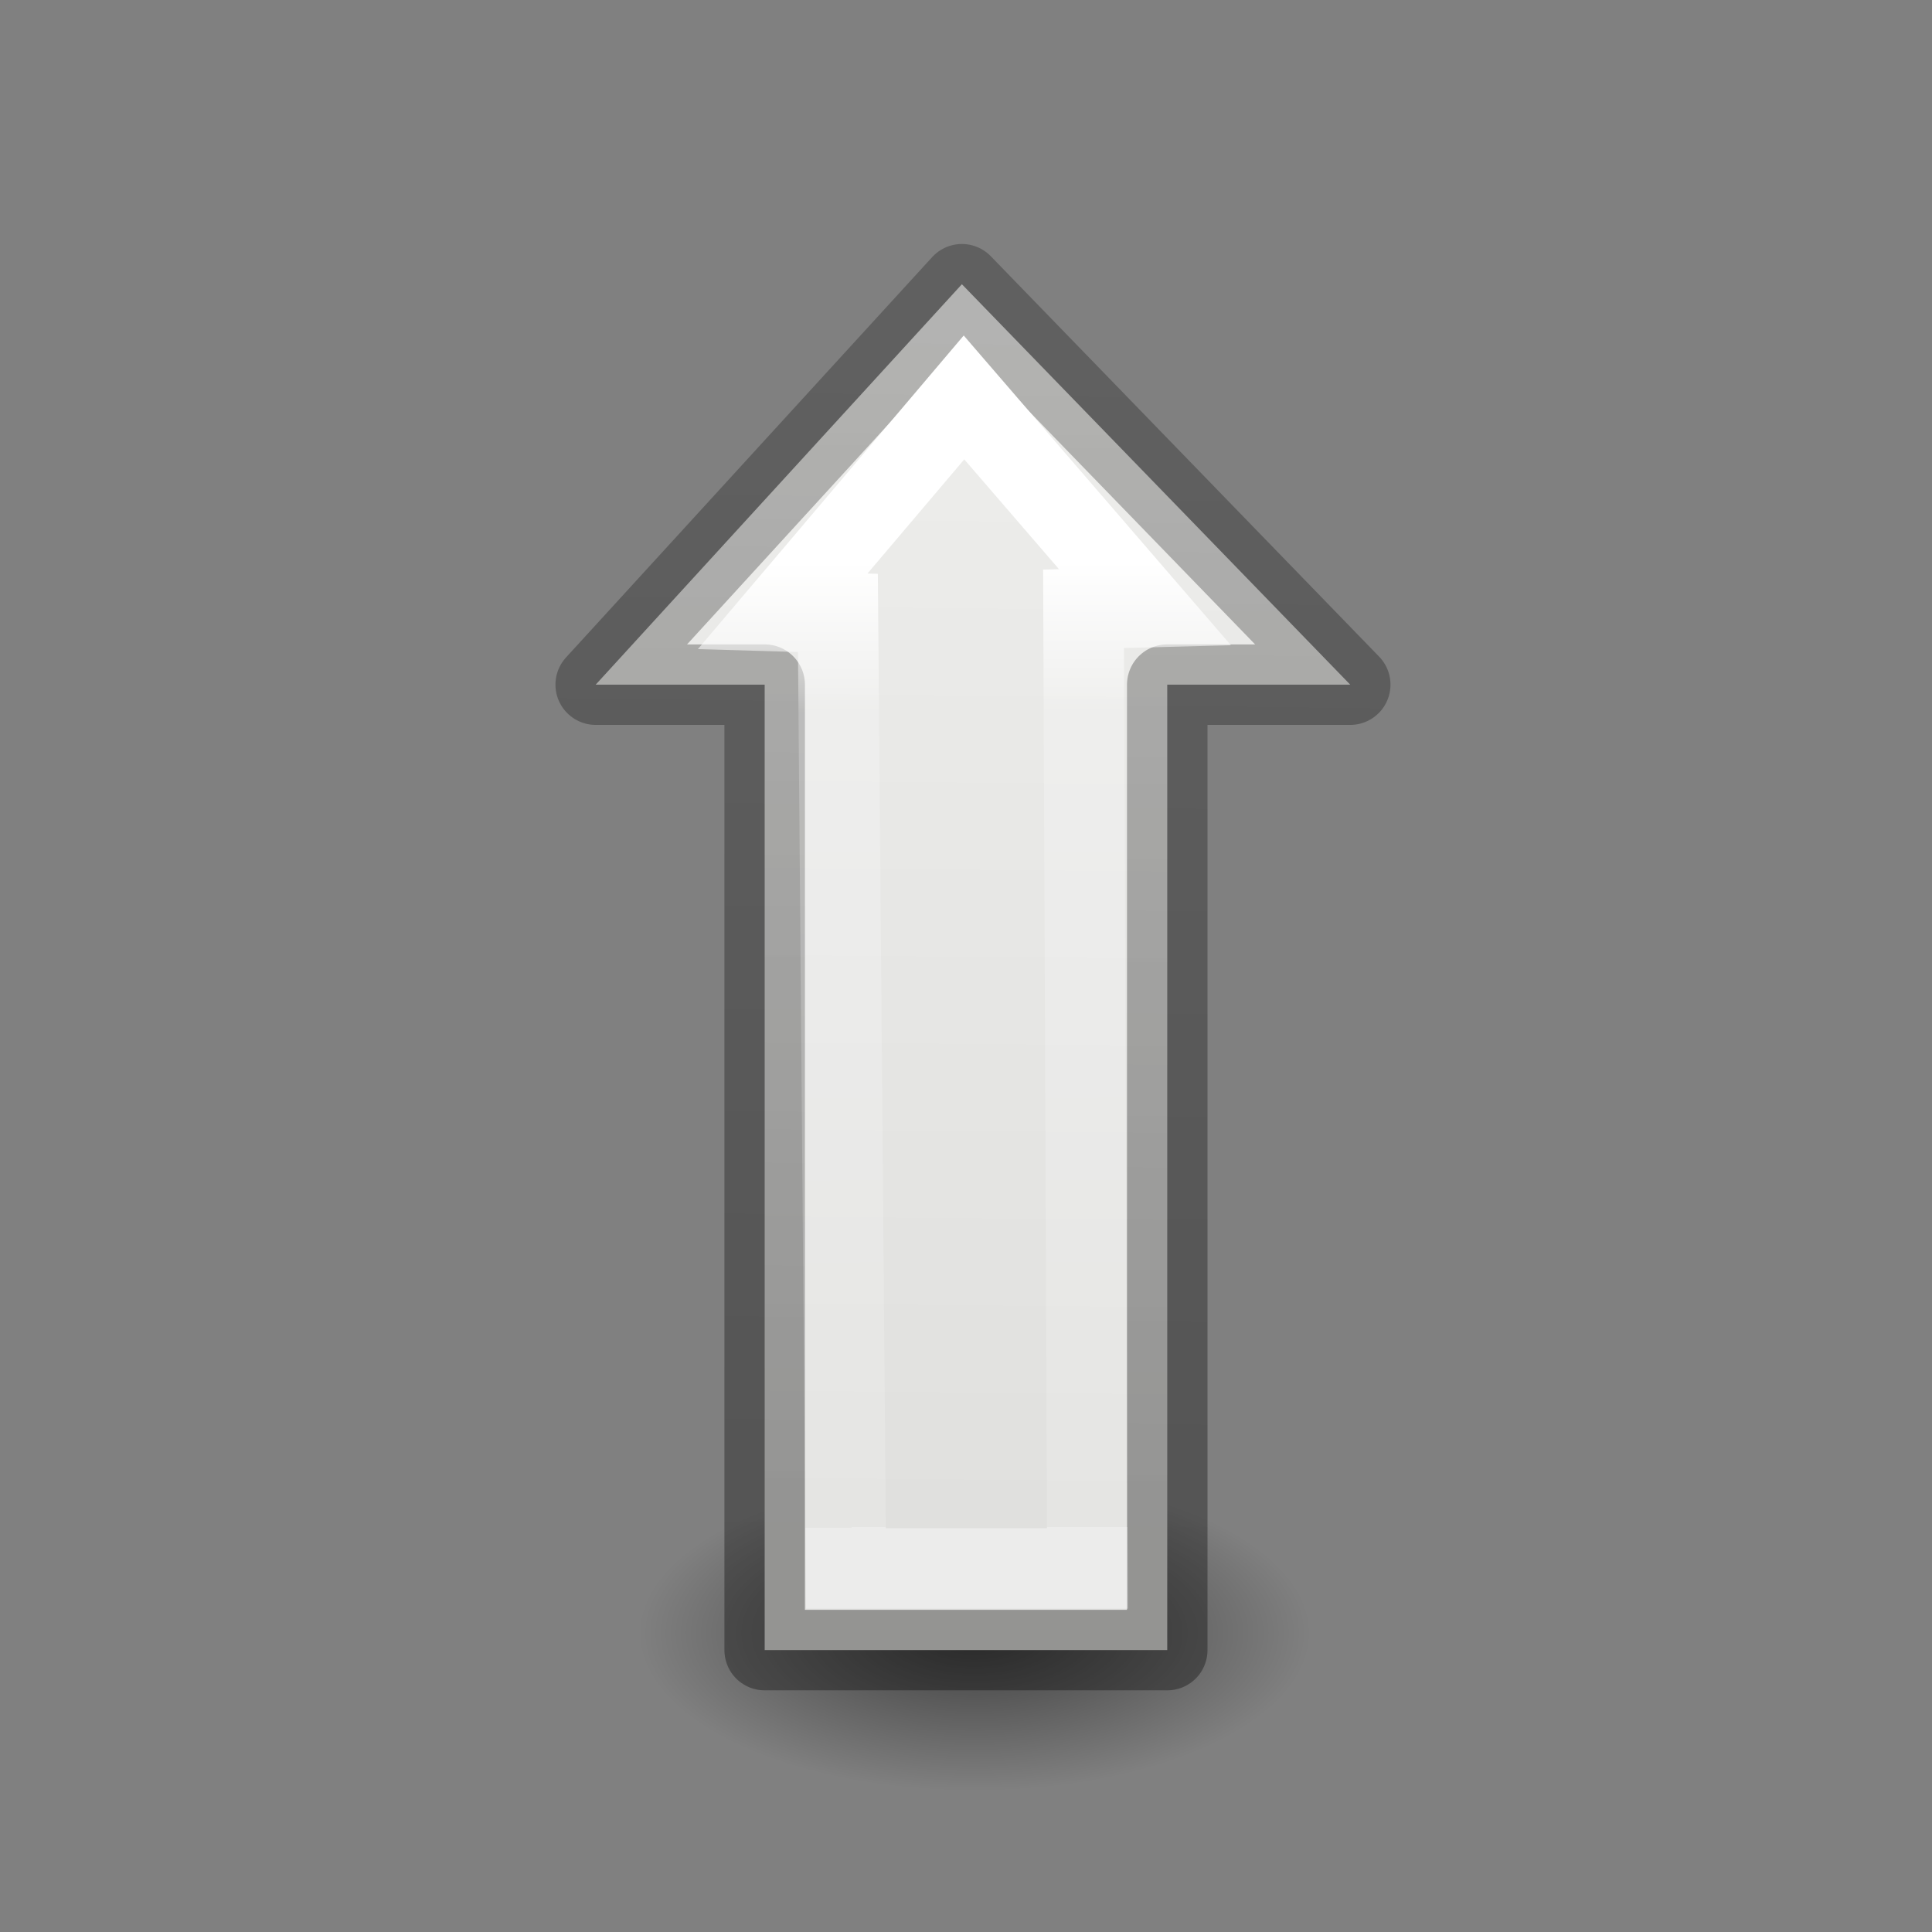 <svg viewBox="0 0 24 24" xmlns="http://www.w3.org/2000/svg" xmlns:xlink="http://www.w3.org/1999/xlink"><rect x="0" y="0" width="24" height="24" fill="#808080" stroke="none"/><linearGradient id="a" gradientTransform="matrix(-1 0 0 1 21.97 0)" gradientUnits="userSpaceOnUse" x1="17.031" x2="5.031" y1="12" y2="11.969"><stop offset="0" stop-color="#fff"/><stop offset=".156" stop-color="#fff" stop-opacity=".235"/><stop offset="1" stop-color="#fff" stop-opacity=".157"/><stop offset="1" stop-color="#fff" stop-opacity=".392"/></linearGradient><linearGradient id="b" gradientTransform="matrix(-1 0 0 1 21.97 0)" gradientUnits="userSpaceOnUse" x1="5" x2="20.114" y1="17" y2="16.811"><stop offset="0" stop-opacity=".34"/><stop offset="1" stop-opacity=".247"/></linearGradient><radialGradient id="c" cx="2.25" cy="16" gradientTransform="matrix(.247 0 0 .116 11.552 18.431)" gradientUnits="userSpaceOnUse" r="16.875"><stop offset="0"/><stop offset="1" stop-opacity="0"/></radialGradient><linearGradient id="d" gradientTransform="matrix(-.385 0 0 .385 19 2.123)" gradientUnits="userSpaceOnUse" x1="44.722" x2="5.371" y1="13.211" y2="13.566"><stop offset="0" stop-color="#eeeeec"/><stop offset="1" stop-color="#e0e0de"/></linearGradient><ellipse cx="12.108" cy="20.293" display="block" fill="url(#c)" fill-rule="evenodd" opacity=".521" rx="4.169" ry="1.963"/><g transform="matrix(0 1 -1 0 24 2.03)"><path d="m18.468 9.5h-11.993v-2.273l-4.974 4.824 4.974 4.549v-2.099h11.993z" fill="url(#d)" stroke="url(#b)" stroke-linecap="round" stroke-linejoin="round"/><path d="m17.454 10.492-11.921.048-.02-.763-2.606 2.248 2.657 2.252.02-.686 11.87-.099z" fill="none" stroke="url(#a)"/></g></svg>